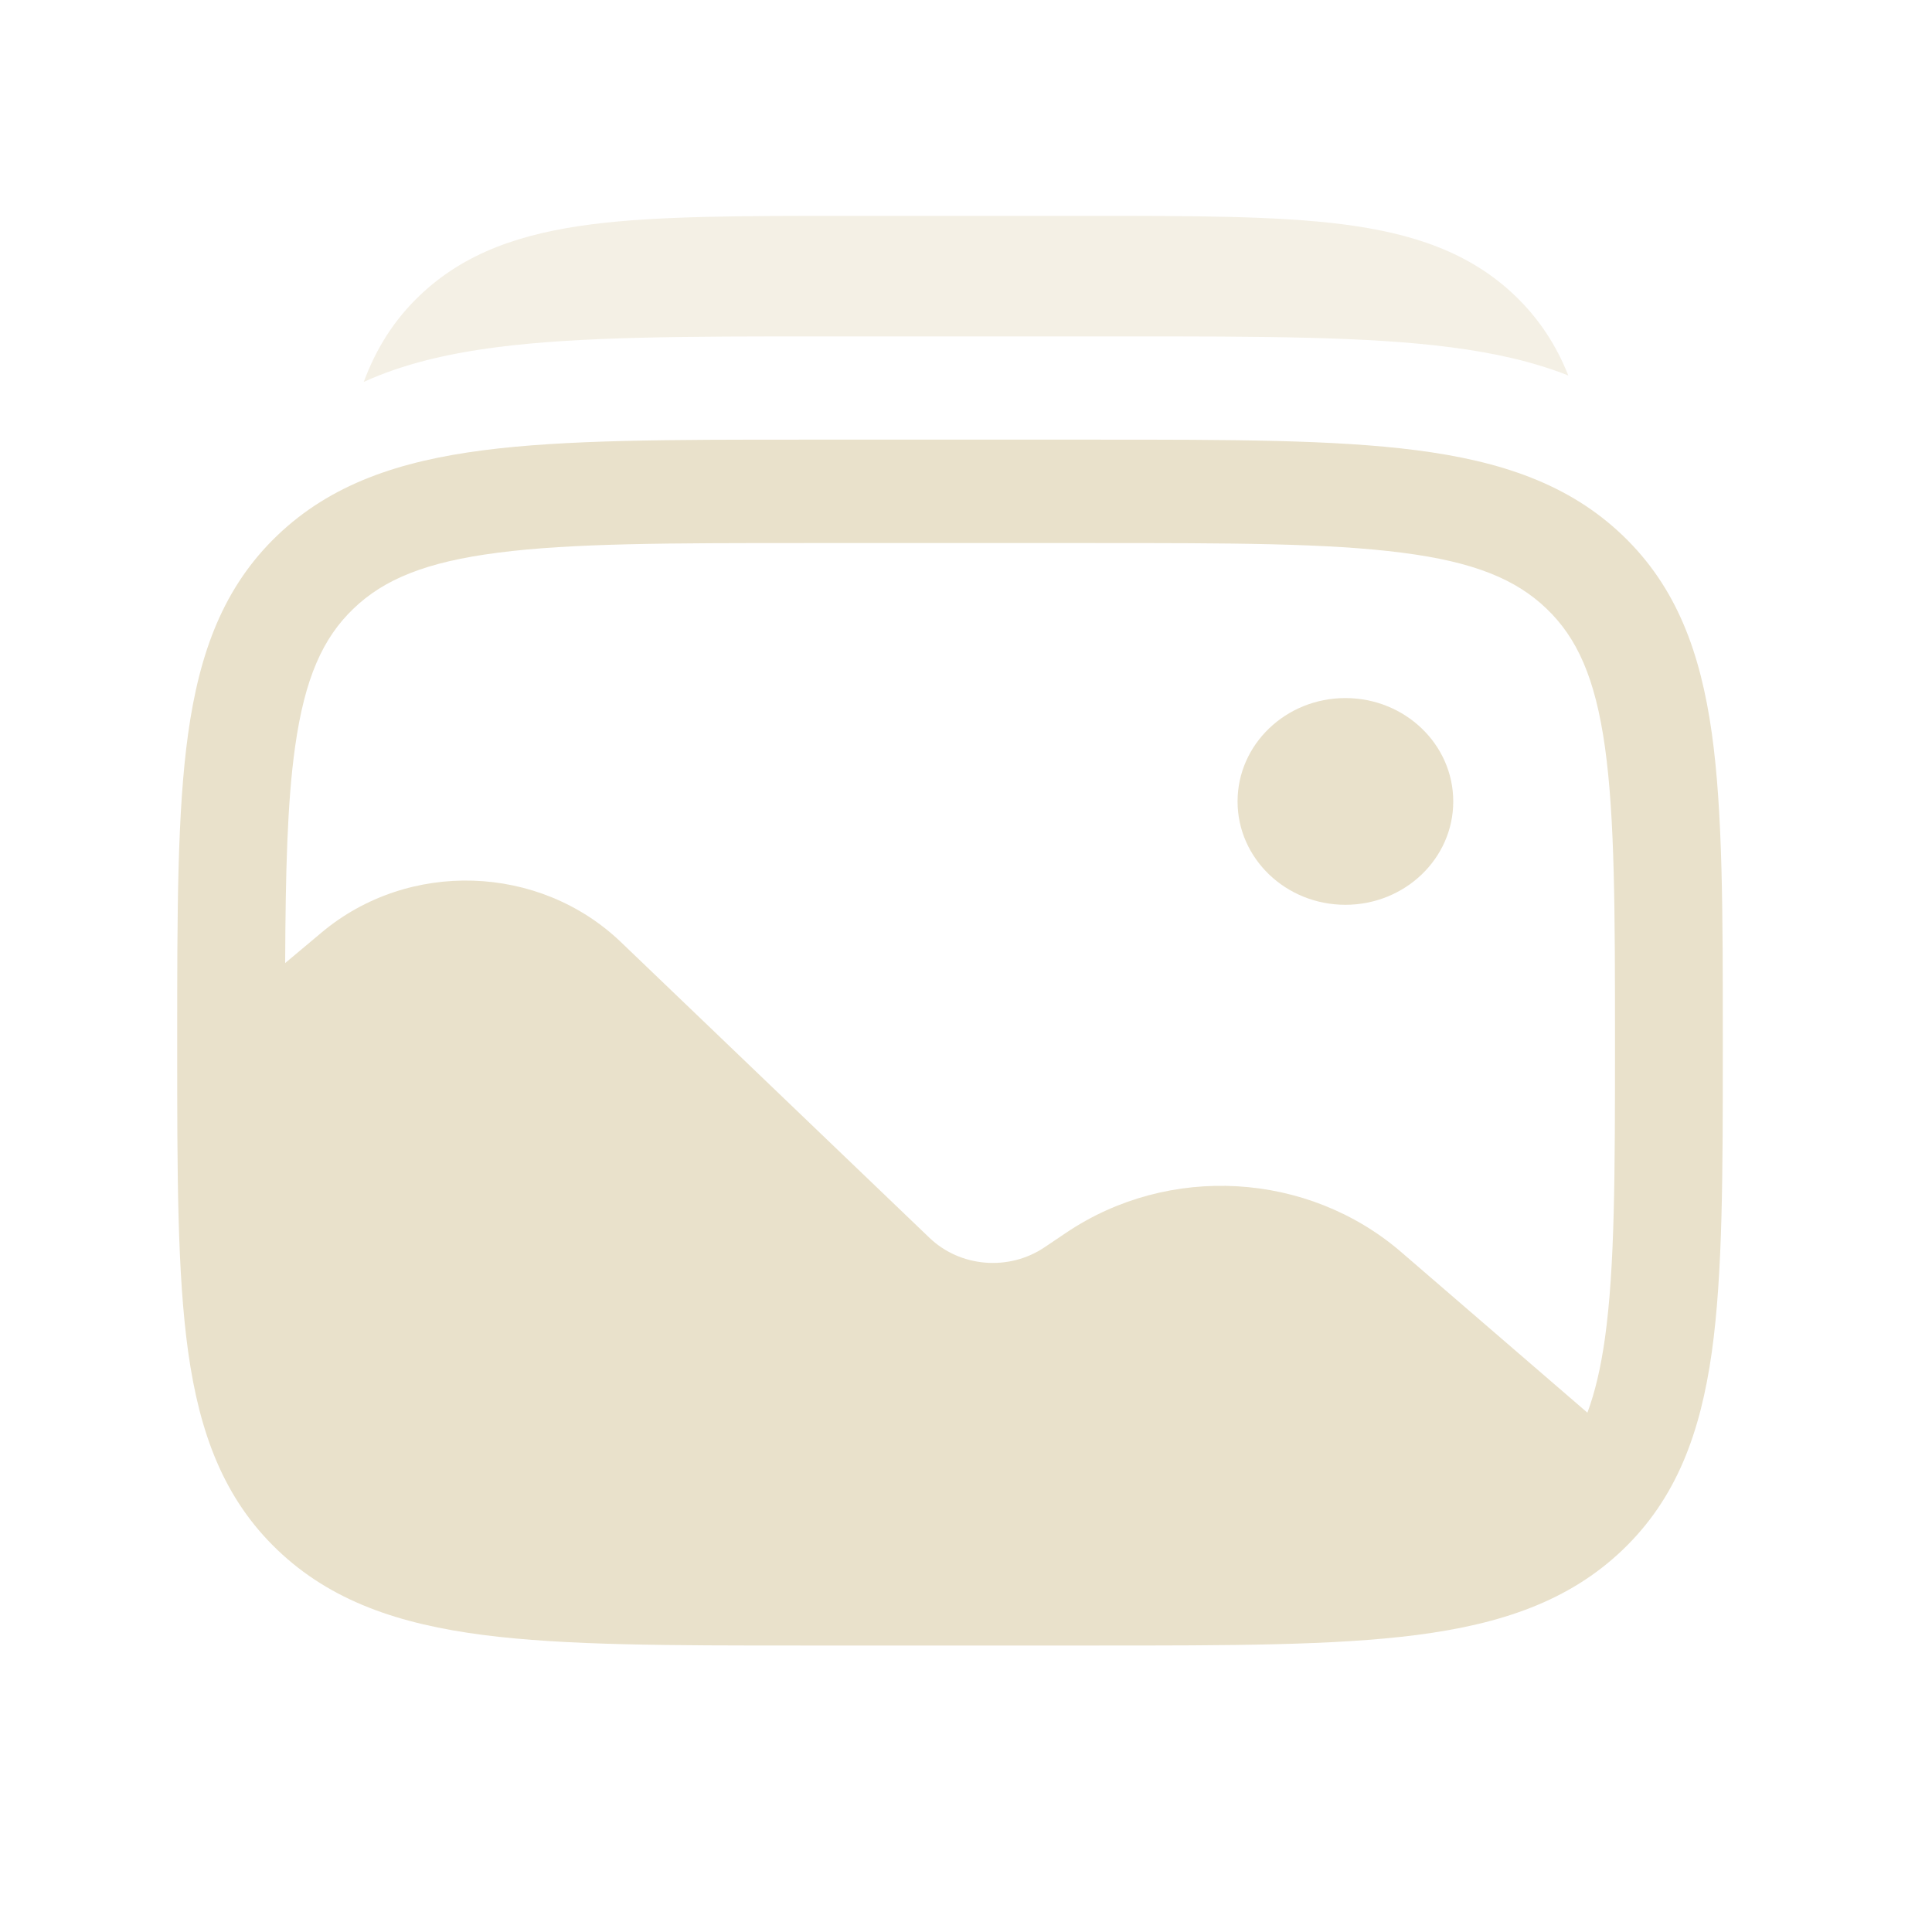 <svg width="25" height="25" viewBox="0 0 25 25" fill="none" xmlns="http://www.w3.org/2000/svg">
<path d="M18.805 10.371C18.805 11.109 18.18 11.708 17.409 11.708C16.639 11.708 16.014 11.109 16.014 10.371C16.014 9.632 16.639 9.033 17.409 9.033C18.18 9.033 18.805 9.632 18.805 10.371Z" fill="#E9E1CB"/>
<path fill-rule="evenodd" clip-rule="evenodd" d="M18.329 5.826C17.27 5.689 15.915 5.689 14.206 5.689H10.38C8.67 5.689 7.316 5.689 6.257 5.826C5.166 5.967 4.283 6.263 3.587 6.93C2.891 7.597 2.582 8.443 2.435 9.489C2.293 10.505 2.293 11.803 2.293 13.441V13.542C2.293 15.18 2.293 16.478 2.435 17.494C2.582 18.539 2.891 19.386 3.587 20.053C4.283 20.72 5.166 21.016 6.257 21.157C7.316 21.293 8.67 21.293 10.38 21.293H14.206C15.915 21.293 17.27 21.293 18.329 21.157C19.42 21.016 20.303 20.72 20.999 20.053C21.695 19.386 22.004 18.539 22.151 17.494C22.293 16.478 22.293 15.18 22.293 13.542V13.441C22.293 11.803 22.293 10.505 22.151 9.489C22.004 8.443 21.695 7.597 20.999 6.93C20.303 6.263 19.42 5.967 18.329 5.826ZM6.443 7.152C5.507 7.272 4.967 7.498 4.574 7.876C4.18 8.253 3.944 8.77 3.818 9.667C3.717 10.386 3.695 11.286 3.69 12.462L4.161 12.067C5.285 11.124 6.979 11.179 8.035 12.191L12.026 16.016C12.425 16.399 13.054 16.451 13.516 16.14L13.794 15.953C15.124 15.056 16.924 15.16 18.133 16.203L20.541 18.28C20.639 18.016 20.714 17.701 20.768 17.316C20.896 16.399 20.898 15.192 20.898 13.491C20.898 11.791 20.896 10.583 20.768 9.667C20.642 8.77 20.406 8.253 20.012 7.876C19.618 7.498 19.079 7.272 18.143 7.152C17.187 7.028 15.927 7.027 14.153 7.027H10.432C8.659 7.027 7.399 7.028 6.443 7.152Z" fill="#E9E1CB"/>
<g opacity="0.5">
<path d="M17.381 2.903C16.521 2.793 15.426 2.793 14.061 2.793H10.972C9.607 2.793 8.512 2.793 7.653 2.903C6.762 3.018 6.02 3.261 5.431 3.824C5.091 4.148 4.863 4.521 4.707 4.942C5.211 4.712 5.781 4.577 6.421 4.494C7.506 4.353 8.891 4.353 10.64 4.353H14.555C16.305 4.353 17.69 4.353 18.775 4.494C19.334 4.566 19.839 4.679 20.294 4.859C20.14 4.472 19.919 4.127 19.602 3.824C19.013 3.261 18.271 3.018 17.381 2.903Z" fill="#E9E1CB"/>
</g>
</svg>
